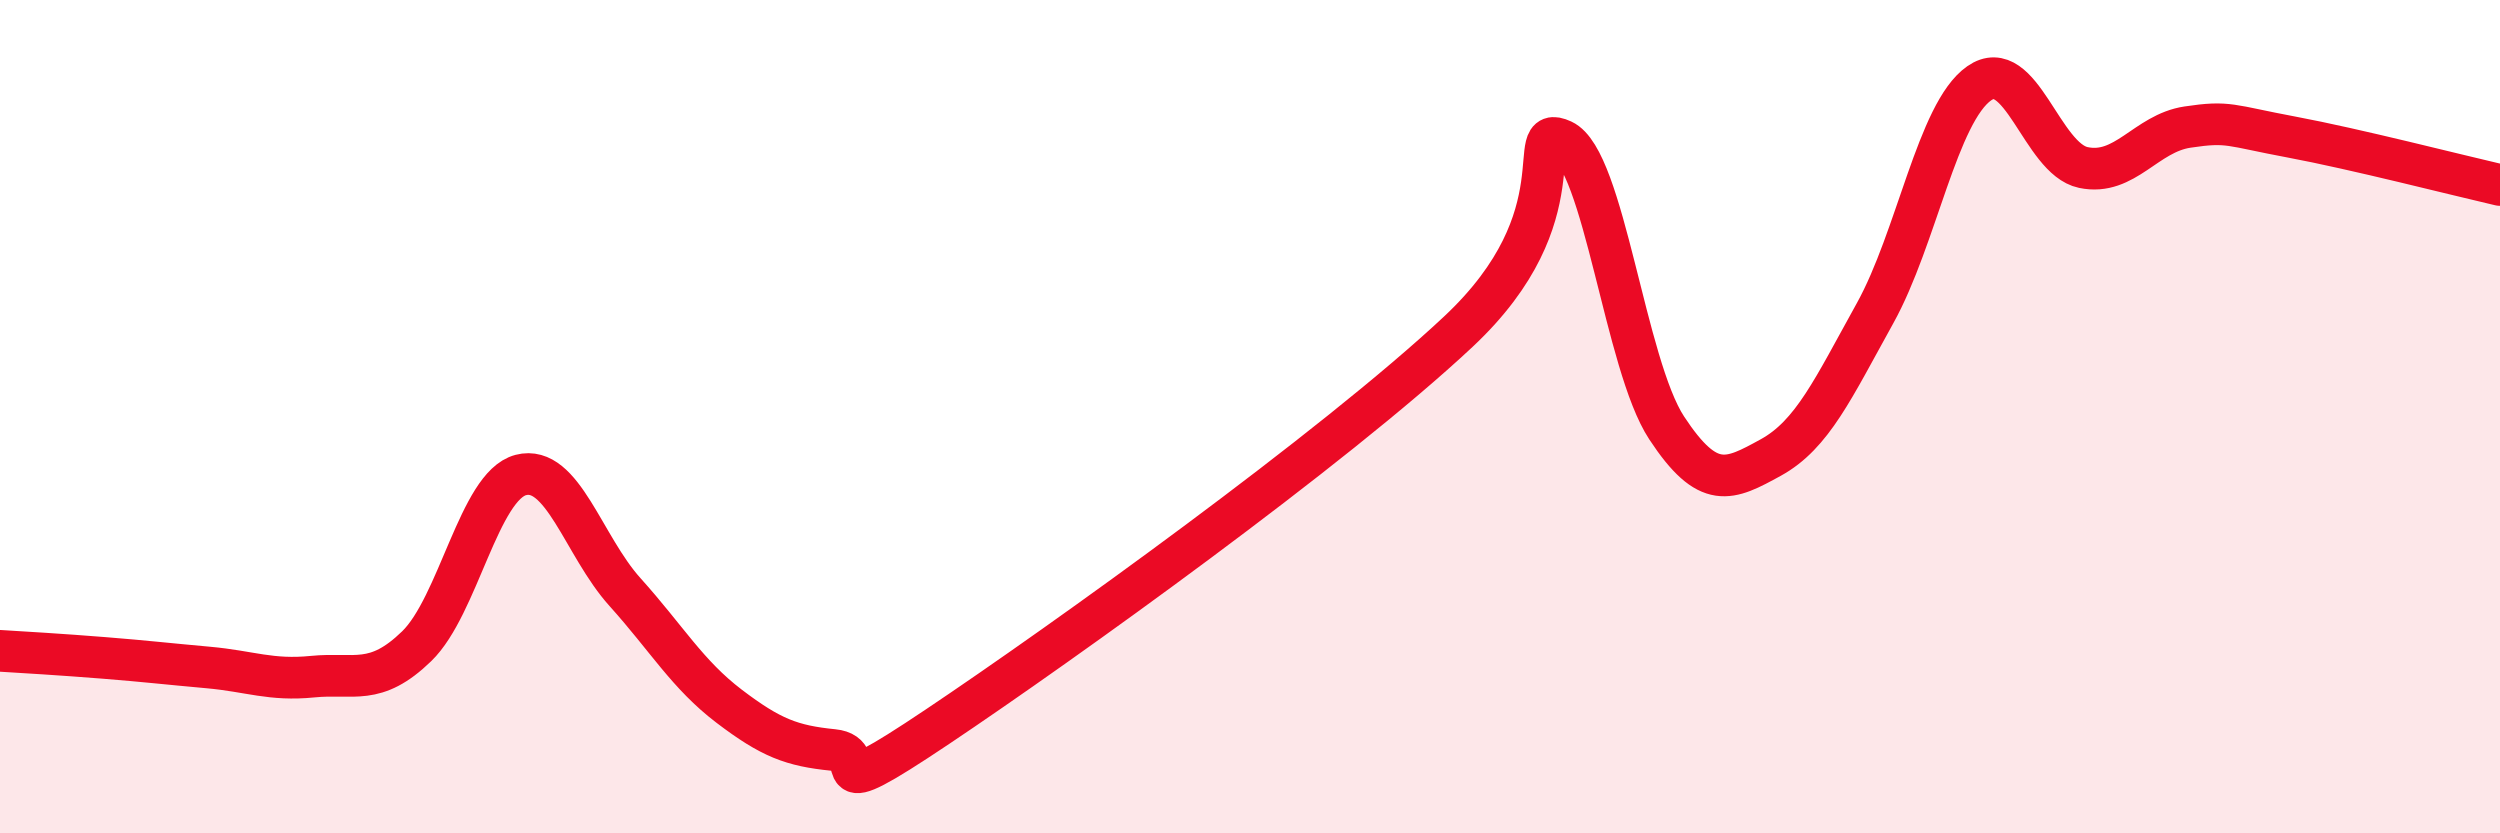 
    <svg width="60" height="20" viewBox="0 0 60 20" xmlns="http://www.w3.org/2000/svg">
      <path
        d="M 0,15.62 C 0.5,15.65 1.5,15.71 2.5,15.79 C 3.5,15.87 4,15.93 5,16.02 C 6,16.11 6.5,16.34 7.5,16.24 C 8.5,16.14 9,16.48 10,15.51 C 11,14.54 11.5,11.66 12.5,11.4 C 13.5,11.14 14,13.1 15,14.21 C 16,15.32 16.5,16.19 17.5,16.95 C 18.5,17.71 19,17.9 20,18 C 21,18.1 19.5,19.45 22.5,17.44 C 25.5,15.43 32,10.77 35,7.96 C 38,5.15 36.5,2.91 37.5,3.37 C 38.5,3.83 39,8.75 40,10.27 C 41,11.79 41.5,11.53 42.5,10.98 C 43.5,10.43 44,9.32 45,7.52 C 46,5.72 46.5,2.7 47.5,2 C 48.5,1.3 49,3.81 50,4.02 C 51,4.23 51.5,3.2 52.5,3.05 C 53.5,2.9 53.5,3.01 55,3.29 C 56.5,3.57 59,4.21 60,4.44L60 20L0 20Z"
        fill="#EB0A25"
        opacity="0.1"
        stroke-linecap="round"
        stroke-linejoin="round"
      />
      <path
        d="M 0,15.62 C 0.5,15.65 1.5,15.71 2.5,15.79 C 3.5,15.87 4,15.93 5,16.02 C 6,16.11 6.5,16.34 7.5,16.24 C 8.5,16.14 9,16.48 10,15.51 C 11,14.54 11.5,11.66 12.5,11.4 C 13.5,11.14 14,13.1 15,14.21 C 16,15.32 16.5,16.19 17.5,16.95 C 18.5,17.71 19,17.9 20,18 C 21,18.1 19.5,19.45 22.5,17.44 C 25.5,15.43 32,10.77 35,7.96 C 38,5.15 36.5,2.91 37.5,3.37 C 38.5,3.83 39,8.75 40,10.27 C 41,11.79 41.5,11.53 42.5,10.98 C 43.5,10.43 44,9.32 45,7.52 C 46,5.72 46.5,2.7 47.5,2 C 48.5,1.3 49,3.81 50,4.02 C 51,4.23 51.5,3.2 52.5,3.05 C 53.5,2.9 53.5,3.01 55,3.29 C 56.5,3.57 59,4.21 60,4.44"
        stroke="#EB0A25"
        stroke-width="1"
        fill="none"
        stroke-linecap="round"
        stroke-linejoin="round"
      />
    </svg>
  